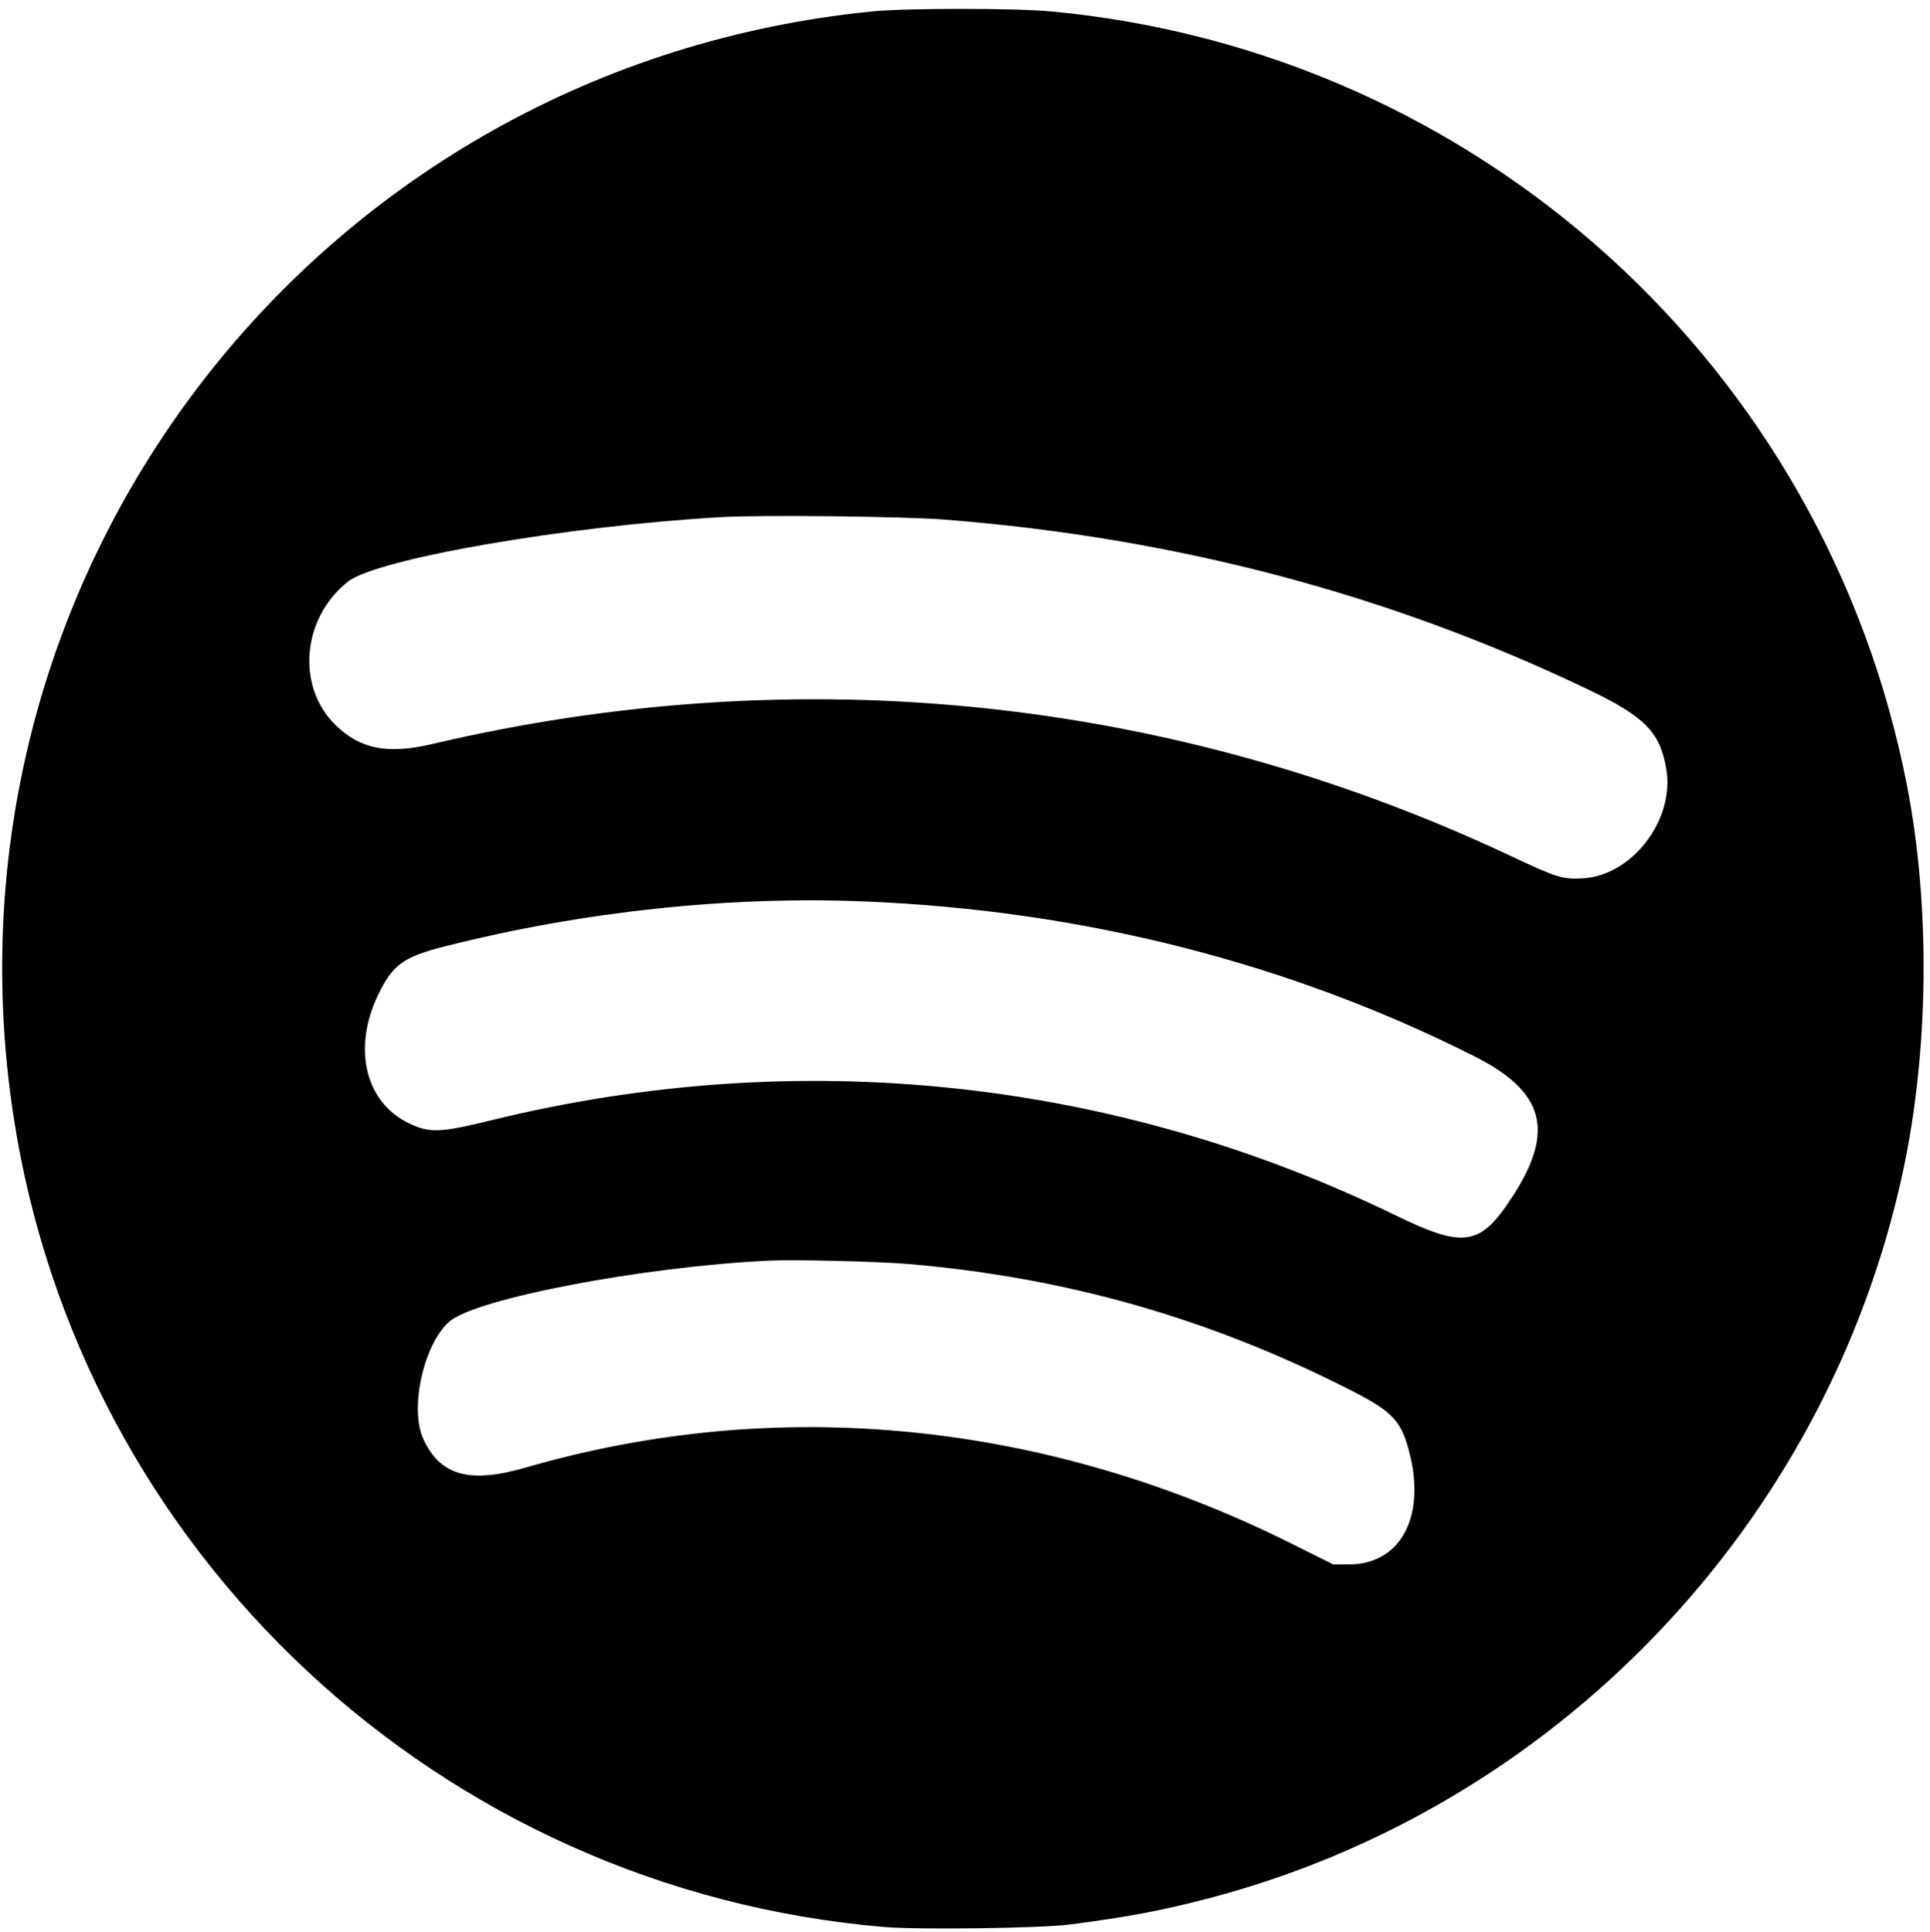 <svg id="svg" xmlns="http://www.w3.org/2000/svg" xmlns:xlink="http://www.w3.org/1999/xlink" width="400" height="400.362" viewBox="0, 0, 400,400.362"><g id="svgg"><path id="path0" d="M180.814 2.361 C 66.483 13.730,-14.350 117.433,2.727 230.835 C 16.411 321.710,91.304 391.557,183.356 399.293 C 190.407 399.885,215.815 399.540,221.719 398.771 C 233.721 397.209,240.604 395.918,250.136 393.441 C 322.354 374.674,378.642 315.889,394.383 242.794 C 399.772 217.772,400.099 187.821,395.256 162.896 C 378.351 75.894,306.331 10.693,217.941 2.370 C 210.504 1.670,187.822 1.664,180.814 2.361 M195.837 107.668 C 243.757 111.447,287.926 123.115,329.231 142.907 C 340.927 148.512,344.063 151.712,345.353 159.354 C 347.133 169.910,338.210 181.513,327.928 182.013 C 323.845 182.212,322.515 181.801,313.562 177.575 C 243.208 144.370,165.672 136.272,89.546 154.176 C 80.285 156.354,74.605 155.221,69.477 150.173 C 61.356 142.177,62.608 128.030,72.100 120.526 C 78.108 115.777,117.391 108.988,149.502 107.150 C 157.933 106.667,187.310 106.996,195.837 107.668 M179.186 186.787 C 224.342 188.627,267.145 199.493,305.597 218.879 C 320.062 226.172,322.300 234.267,313.582 247.765 C 306.825 258.227,303.535 258.772,289.202 251.805 C 230.802 223.420,165.454 216.542,101.933 232.096 C 91.271 234.706,89.125 234.797,84.884 232.812 C 75.733 228.530,72.989 217.319,78.359 206.154 C 81.382 199.869,83.586 198.277,92.327 196.064 C 120.751 188.867,150.987 185.638,179.186 186.787 M188.235 261.905 C 220.974 264.693,250.662 273.159,279.909 288.047 C 288.804 292.575,290.532 294.464,292.242 301.538 C 295.401 314.602,290.084 324.128,279.617 324.154 L 276.338 324.163 267.490 319.758 C 216.623 294.432,161.141 288.949,108.945 304.091 C 97.335 307.459,91.240 305.766,87.747 298.202 C 84.850 291.929,87.749 278.665,93.060 273.890 C 98.366 269.119,133.107 262.469,159.276 261.214 C 164.595 260.958,182.004 261.374,188.235 261.905 " stroke="none" fill="#000000" fill-rule="evenodd"></path></g></svg>